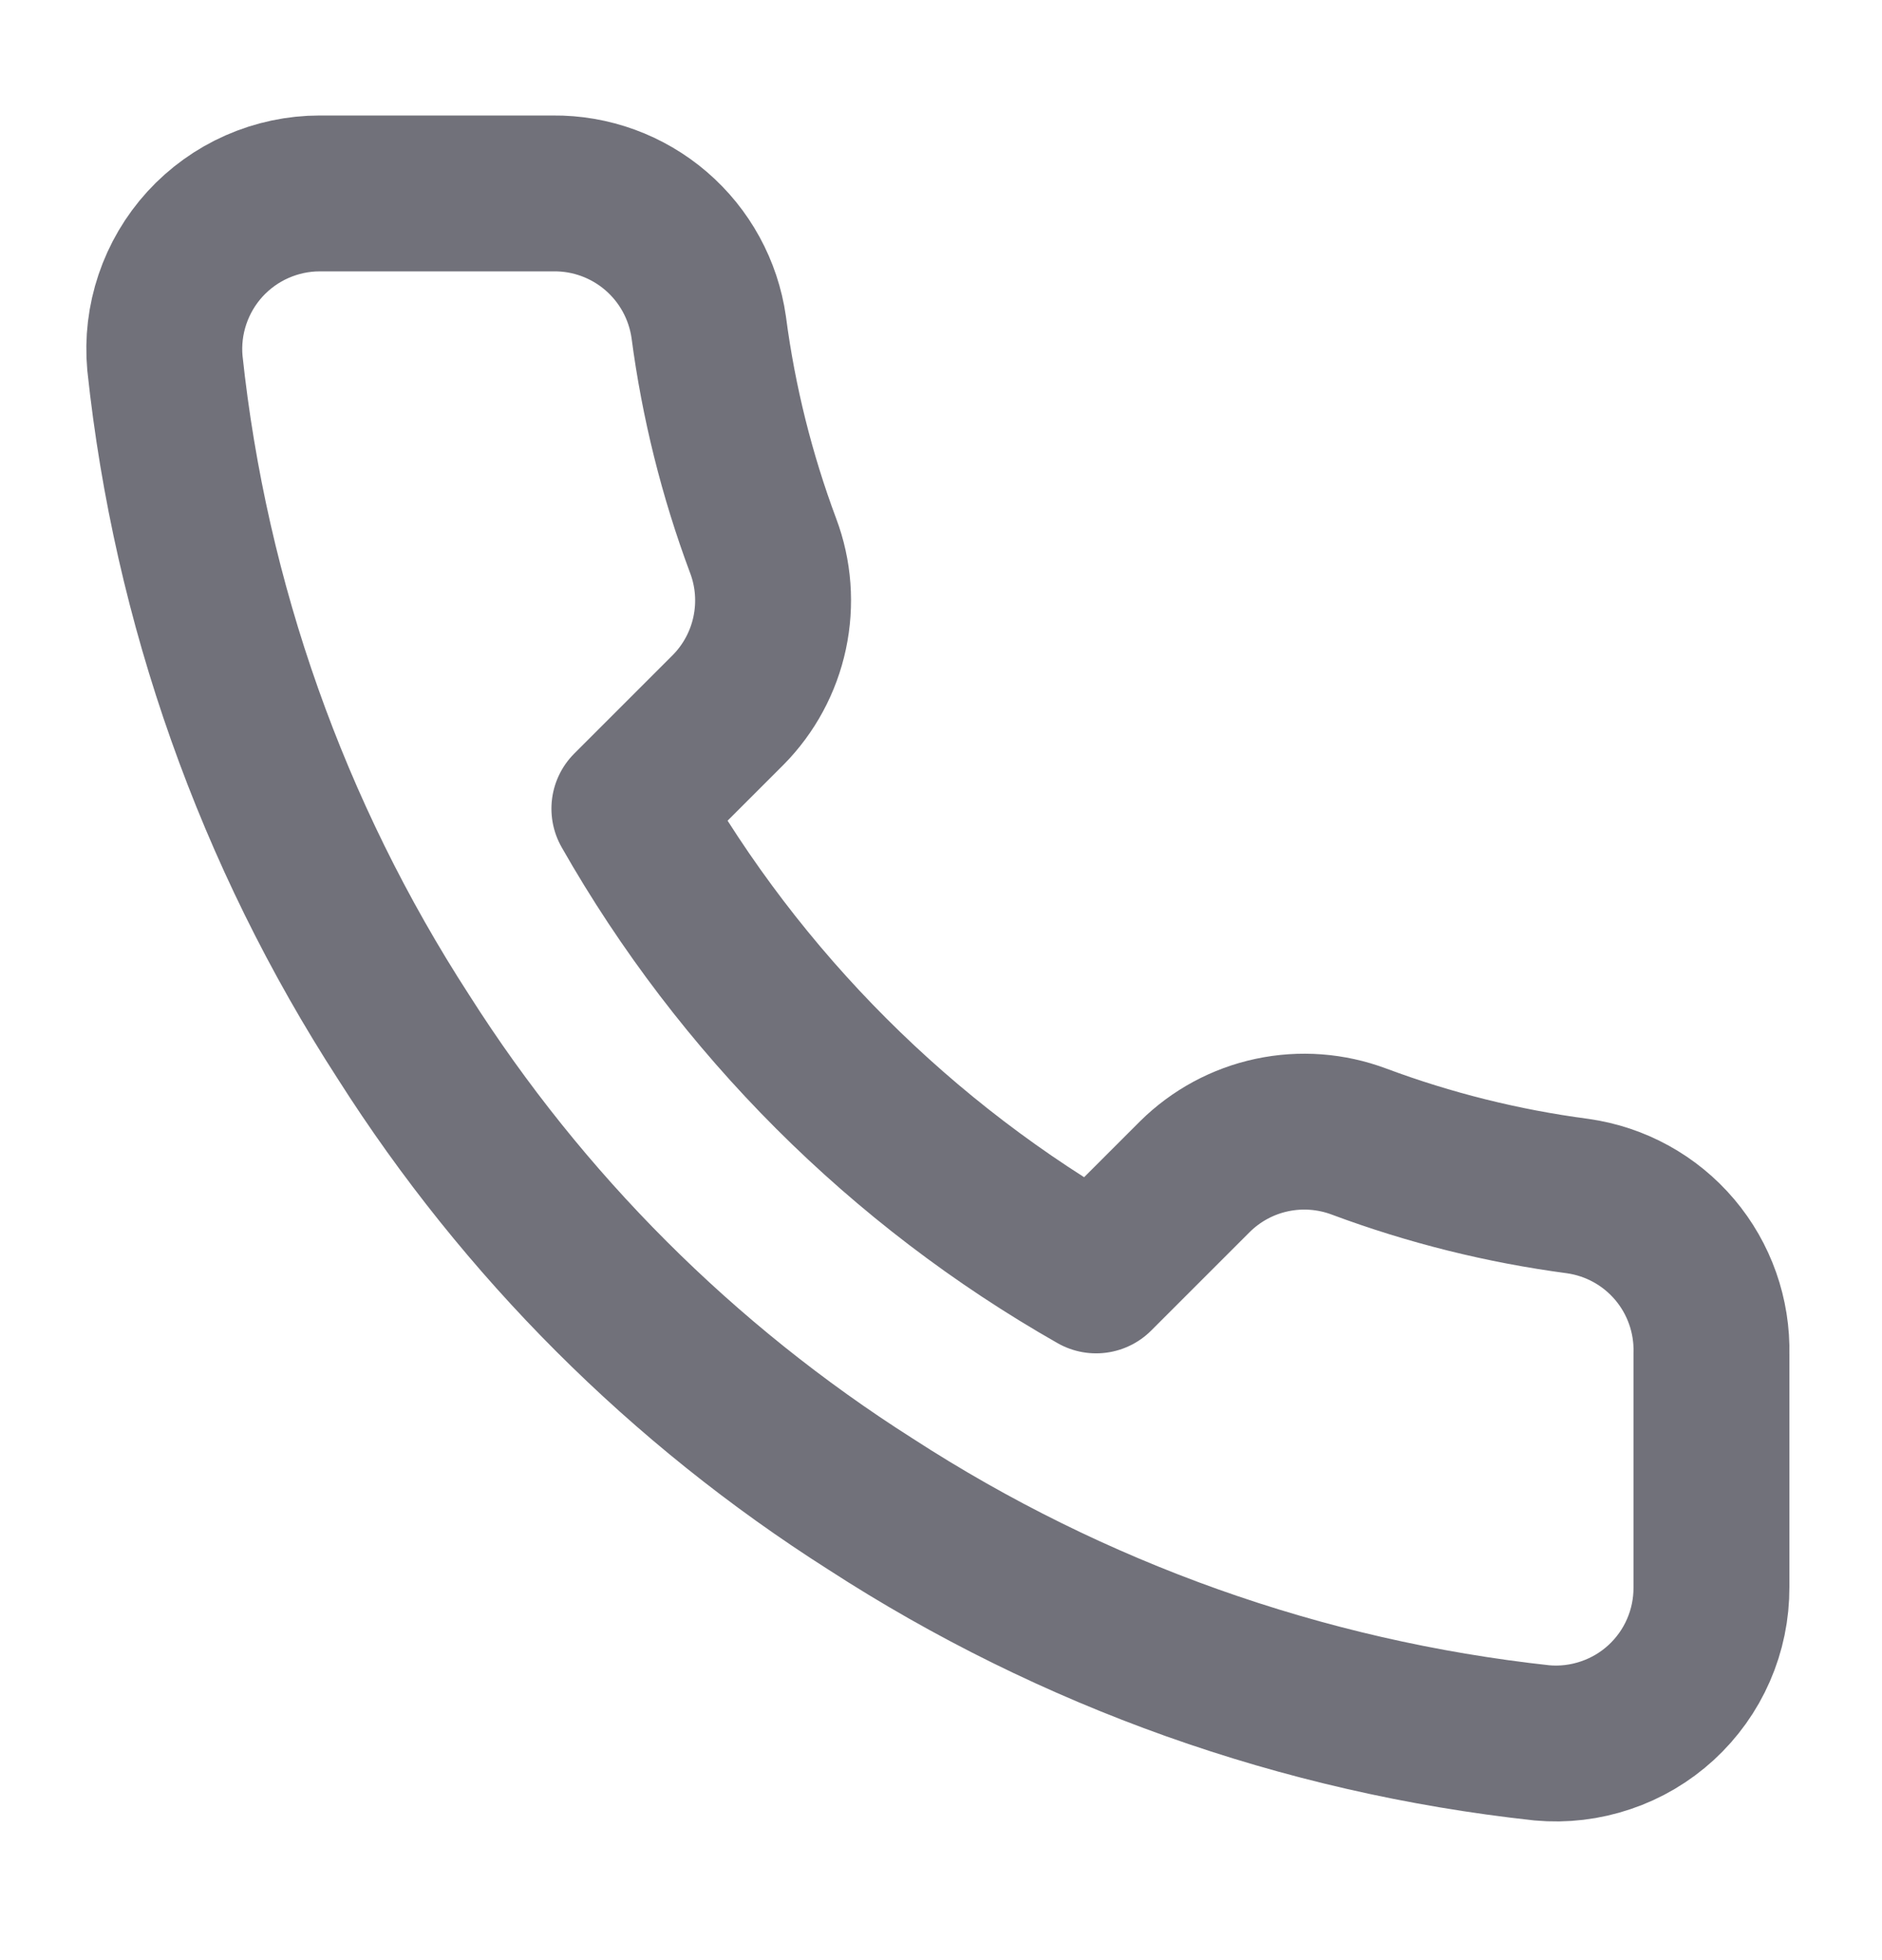 <svg width="24" height="25" viewBox="0 0 24 25" fill="none" xmlns="http://www.w3.org/2000/svg">
<path d="M21.825 17.269V20.245C21.826 20.521 21.77 20.794 21.659 21.048C21.549 21.301 21.386 21.528 21.183 21.715C20.979 21.902 20.739 22.044 20.477 22.132C20.215 22.221 19.938 22.254 19.663 22.229C16.61 21.897 13.678 20.854 11.101 19.183C8.704 17.66 6.672 15.628 5.149 13.231C3.472 10.643 2.429 7.696 2.103 4.63C2.078 4.355 2.111 4.079 2.199 3.818C2.287 3.557 2.428 3.317 2.614 3.113C2.8 2.91 3.026 2.747 3.278 2.636C3.53 2.525 3.802 2.467 4.077 2.467H7.054C7.535 2.462 8.002 2.633 8.367 2.947C8.732 3.261 8.97 3.697 9.038 4.173C9.163 5.126 9.396 6.061 9.732 6.961C9.866 7.316 9.894 7.702 9.815 8.073C9.736 8.444 9.552 8.785 9.286 9.054L8.026 10.314C9.438 12.798 11.495 14.854 13.978 16.267L15.238 15.007C15.508 14.74 15.848 14.556 16.219 14.477C16.59 14.398 16.976 14.427 17.331 14.56C18.231 14.896 19.167 15.129 20.119 15.255C20.601 15.323 21.041 15.565 21.356 15.937C21.67 16.308 21.837 16.782 21.825 17.269Z" stroke="#71717A" stroke-width="1.988" stroke-linecap="round" stroke-linejoin="round"/>
</svg>
